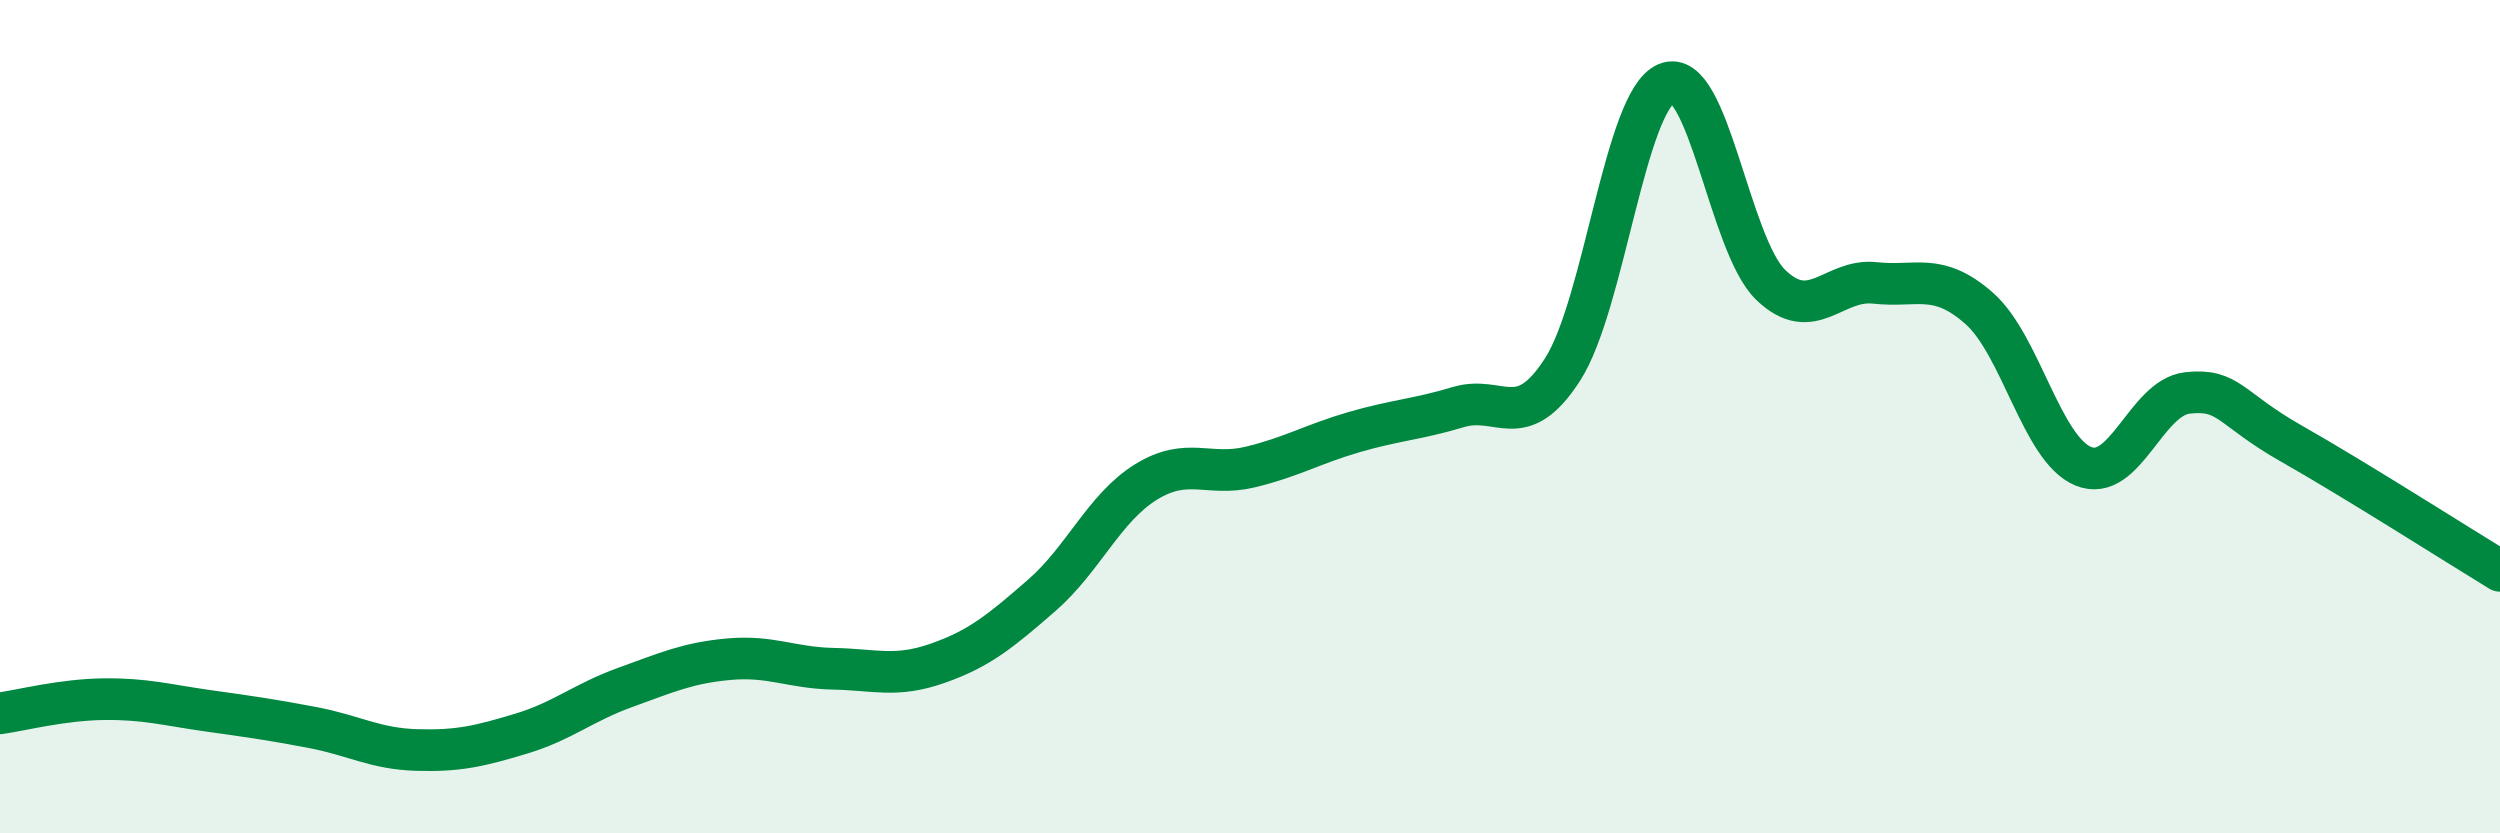 
    <svg width="60" height="20" viewBox="0 0 60 20" xmlns="http://www.w3.org/2000/svg">
      <path
        d="M 0,17.12 C 0.5,17.05 1.5,16.79 2.5,16.78 C 3.5,16.77 4,16.92 5,17.06 C 6,17.2 6.5,17.27 7.5,17.46 C 8.5,17.65 9,17.97 10,18 C 11,18.03 11.5,17.91 12.5,17.61 C 13.5,17.31 14,16.86 15,16.5 C 16,16.14 16.5,15.91 17.5,15.82 C 18.5,15.73 19,16.03 20,16.05 C 21,16.07 21.5,16.27 22.5,15.92 C 23.5,15.57 24,15.16 25,14.29 C 26,13.42 26.5,12.19 27.5,11.57 C 28.5,10.95 29,11.45 30,11.21 C 31,10.97 31.5,10.66 32.5,10.37 C 33.5,10.08 34,10.07 35,9.77 C 36,9.47 36.5,10.42 37.5,8.87 C 38.5,7.32 39,2.41 40,2 C 41,1.59 41.5,5.88 42.5,6.84 C 43.5,7.8 44,6.68 45,6.79 C 46,6.9 46.5,6.52 47.5,7.4 C 48.5,8.28 49,10.78 50,11.19 C 51,11.6 51.5,9.54 52.5,9.43 C 53.5,9.32 53.5,9.8 55,10.65 C 56.5,11.5 59,13.09 60,13.7L60 20L0 20Z"
        fill="#008740"
        opacity="0.1"
        stroke-linecap="round"
        stroke-linejoin="round"
      />
      <path
        d="M 0,17.12 C 0.5,17.05 1.5,16.79 2.5,16.78 C 3.5,16.77 4,16.92 5,17.06 C 6,17.2 6.5,17.27 7.5,17.46 C 8.5,17.65 9,17.97 10,18 C 11,18.03 11.5,17.91 12.5,17.61 C 13.5,17.31 14,16.86 15,16.5 C 16,16.14 16.5,15.91 17.5,15.82 C 18.5,15.73 19,16.03 20,16.05 C 21,16.07 21.5,16.27 22.5,15.92 C 23.5,15.57 24,15.16 25,14.29 C 26,13.42 26.5,12.19 27.5,11.57 C 28.5,10.95 29,11.45 30,11.21 C 31,10.97 31.5,10.66 32.5,10.37 C 33.5,10.08 34,10.07 35,9.77 C 36,9.47 36.5,10.42 37.5,8.87 C 38.5,7.32 39,2.41 40,2 C 41,1.59 41.5,5.88 42.5,6.84 C 43.5,7.8 44,6.68 45,6.79 C 46,6.9 46.5,6.52 47.5,7.4 C 48.5,8.28 49,10.78 50,11.19 C 51,11.6 51.5,9.54 52.5,9.43 C 53.5,9.32 53.5,9.8 55,10.65 C 56.5,11.5 59,13.09 60,13.7"
        stroke="#008740"
        stroke-width="1"
        fill="none"
        stroke-linecap="round"
        stroke-linejoin="round"
      />
    </svg>
  